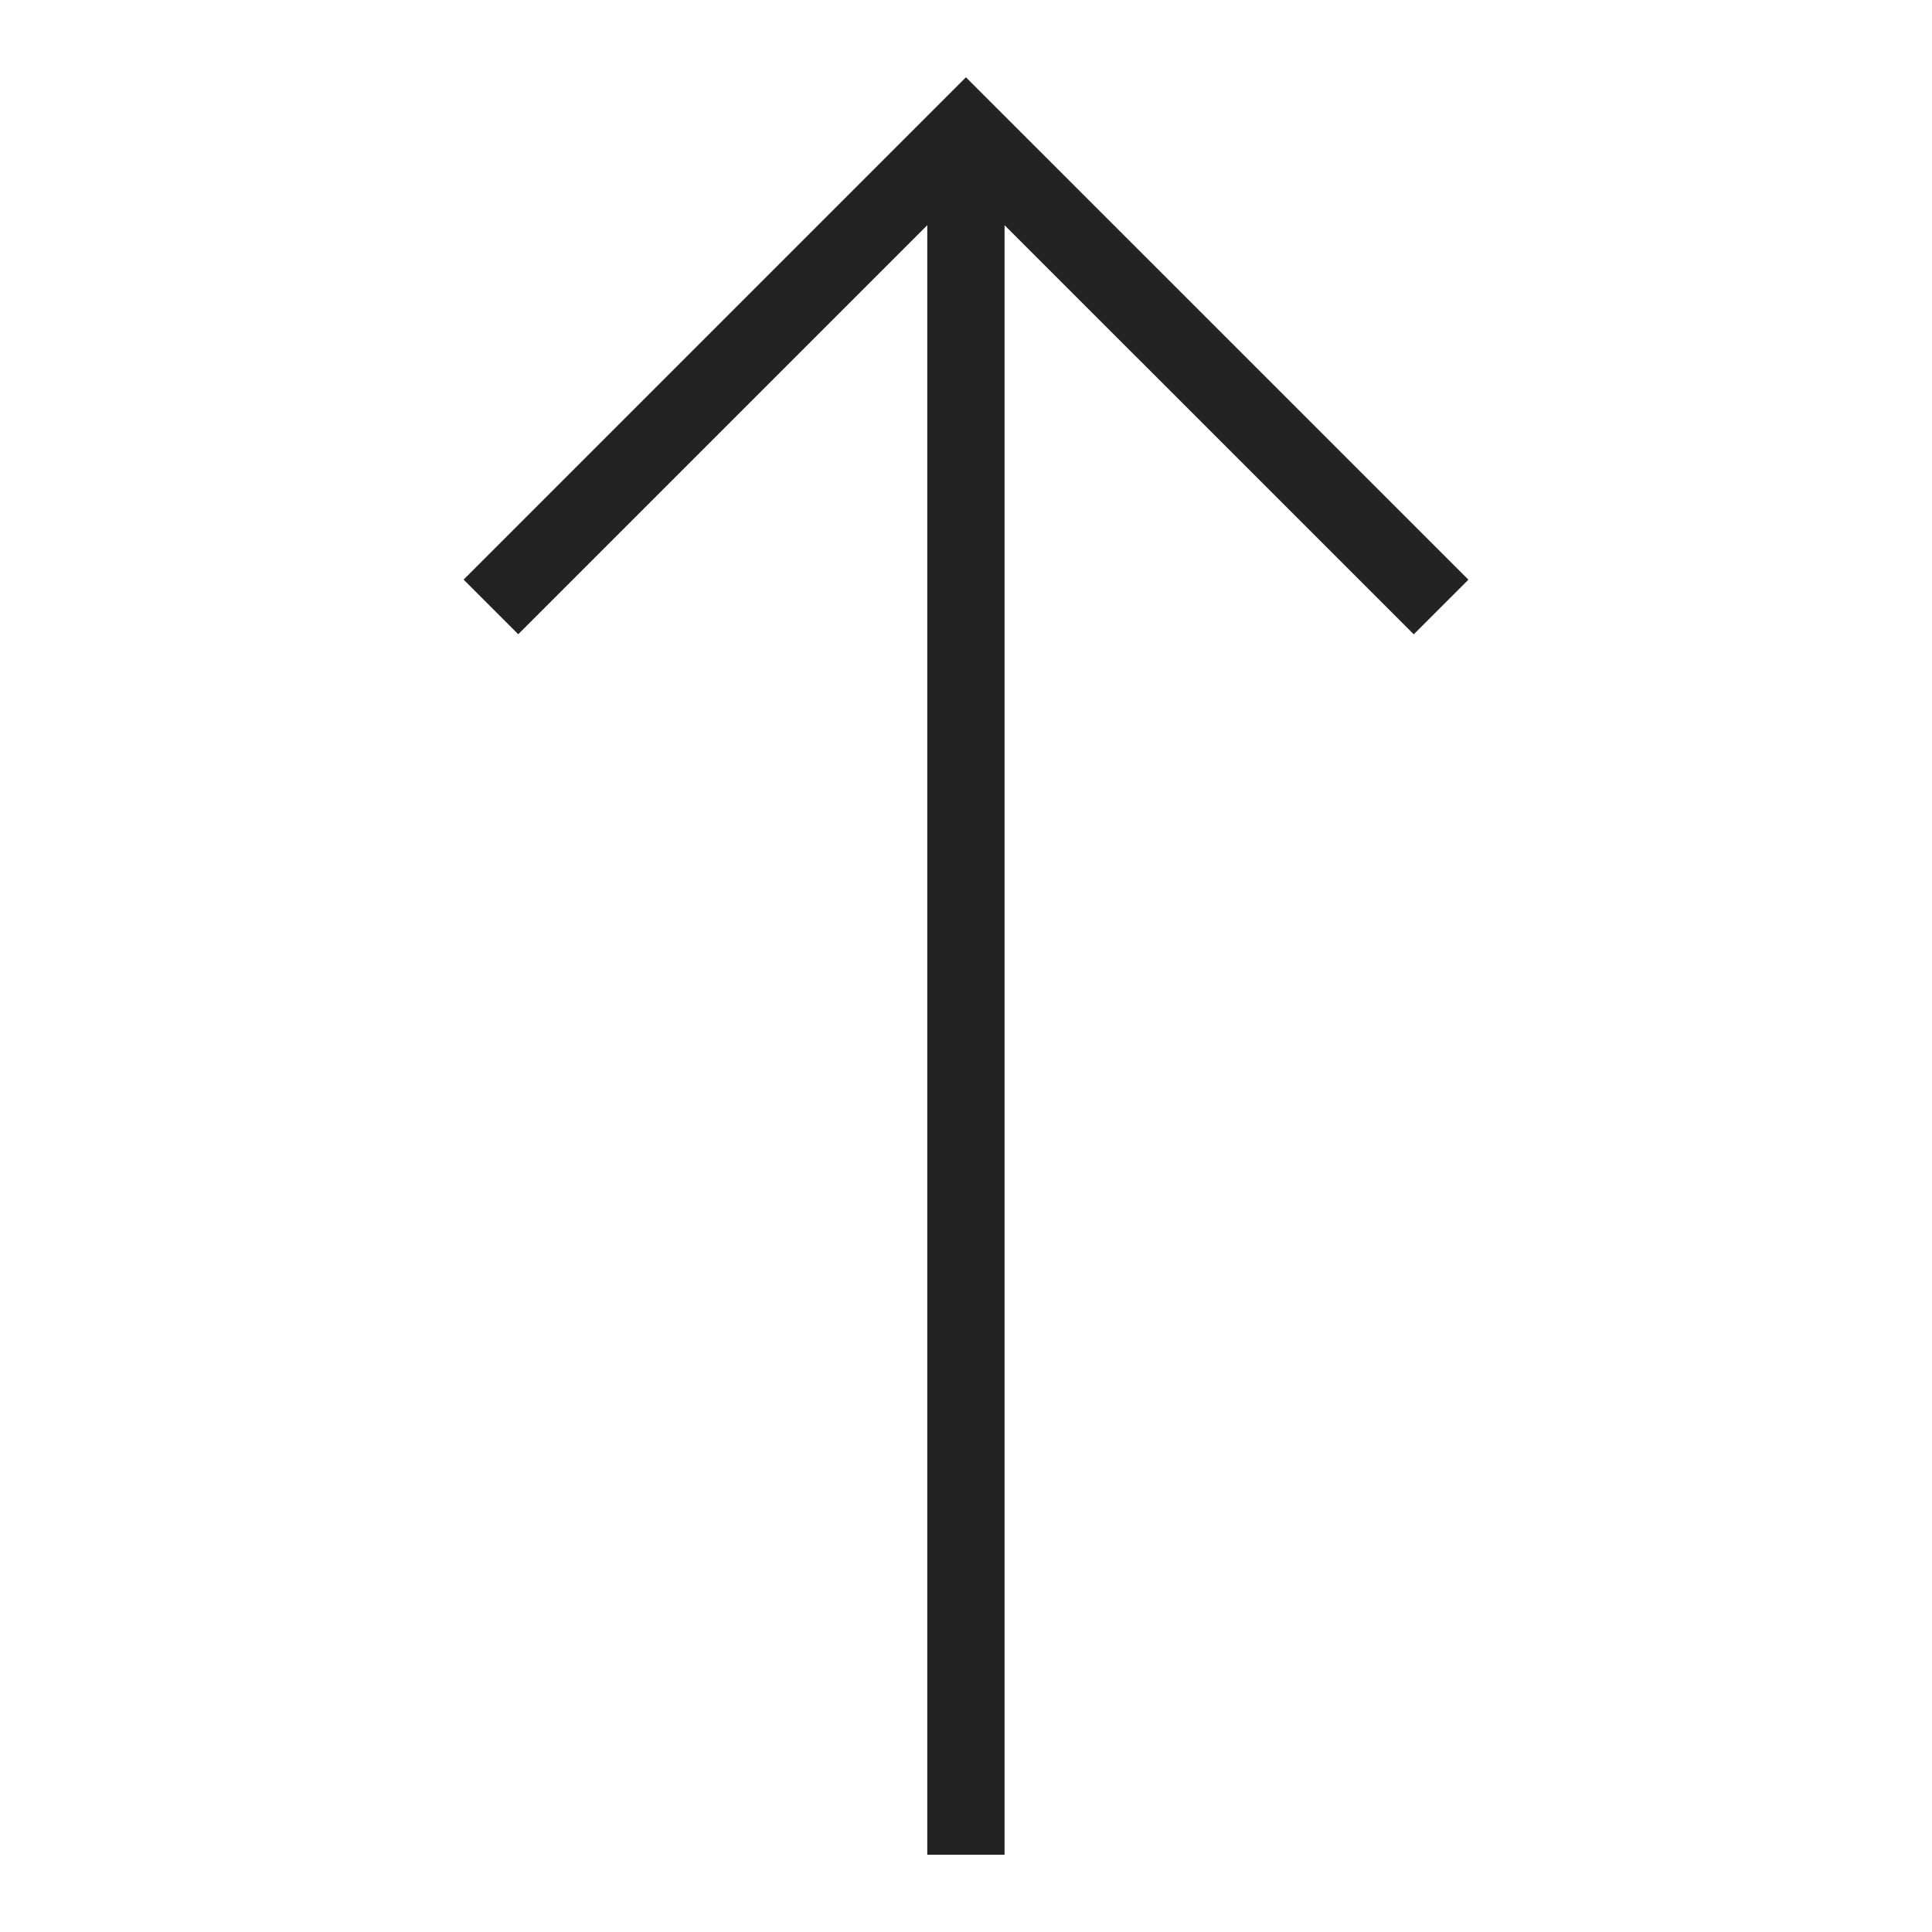 <svg xmlns="http://www.w3.org/2000/svg" viewBox="0 0 25 25"><title>Artboard-32</title><g id="Up-2" data-name="Up"><polygon points="12.499 1 5.999 7.5 6.706 8.207 11.999 2.914 11.999 24 12.999 24 12.999 2.914 18.294 8.208 19.001 7.501 12.499 1" style="fill:#232326"></polygon></g></svg>
